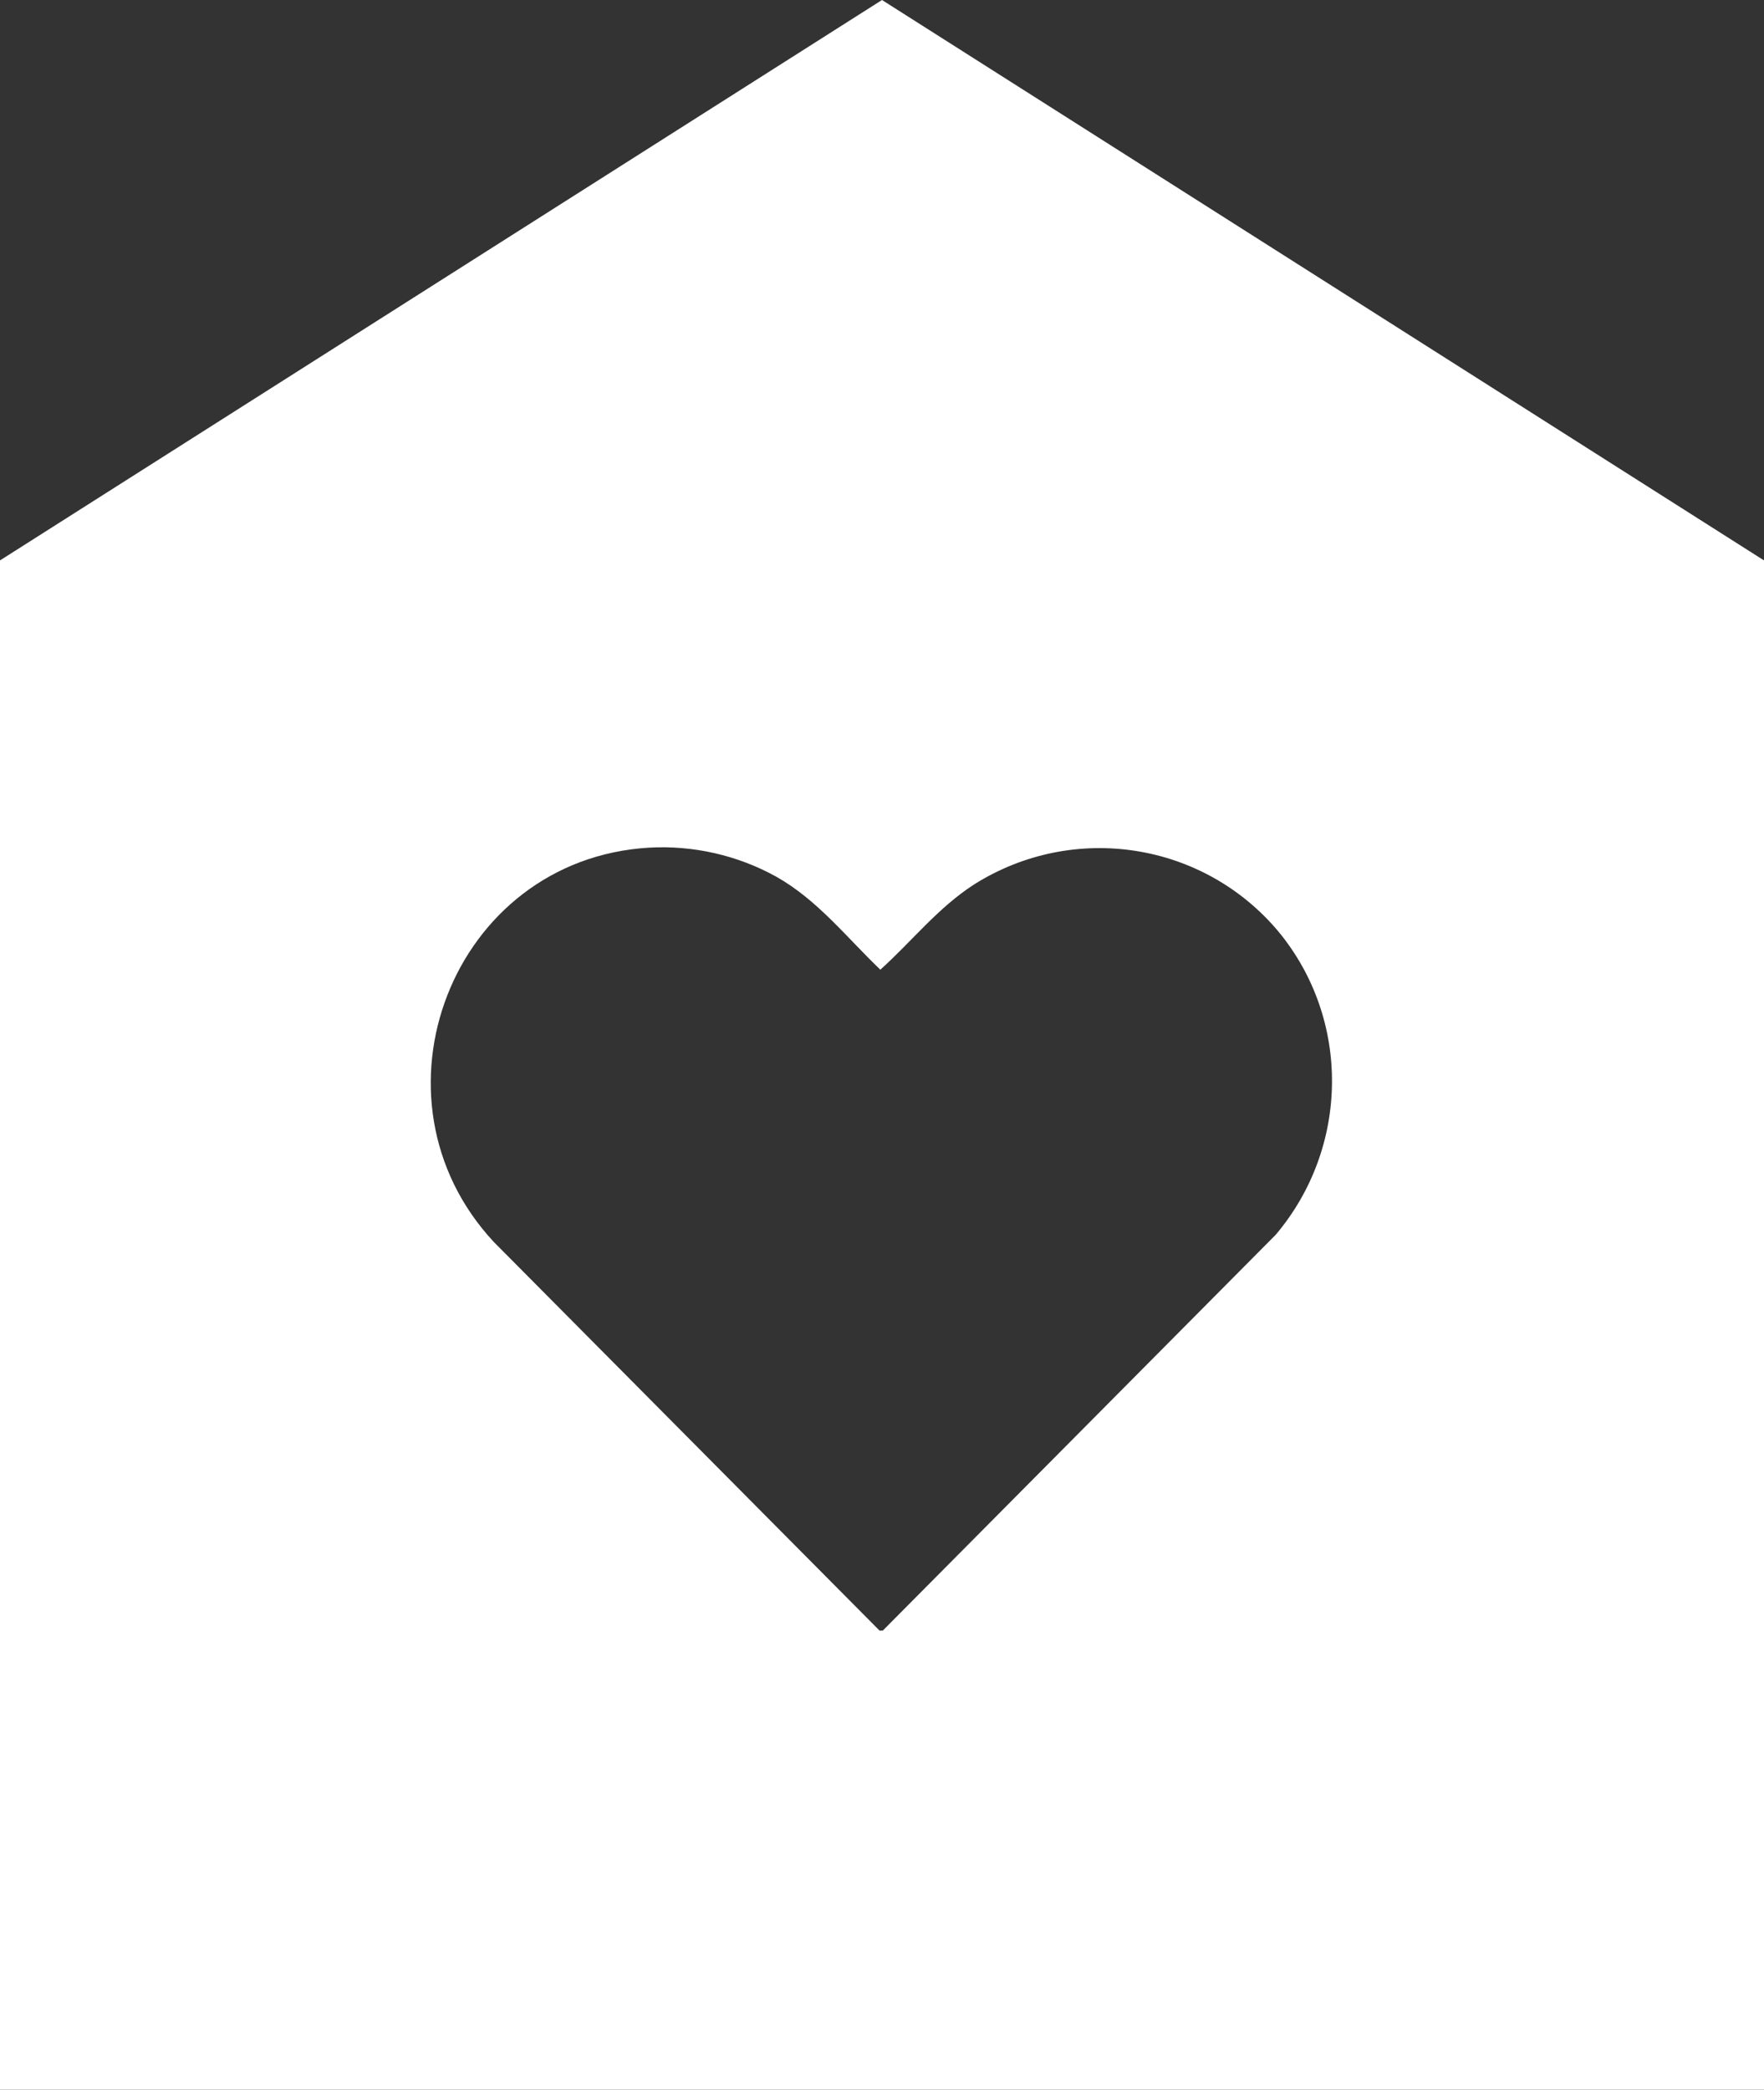 <svg width="65" height="77" viewBox="0 0 65 77" fill="none" xmlns="http://www.w3.org/2000/svg">
<rect x="0" y="0" width="65" height="77" fill="#333333" stroke="none"/>
<g clip-path="url(#clip0_15_356)">
<path d="M32.5 0L0 20.65V77H65V20.65L32.5 0ZM47.046 45.46L32.53 60.083H32.409L18.198 45.766C13.268 40.473 16.646 31.663 23.919 31.234C25.531 31.143 27.175 31.51 28.605 32.305C30.126 33.162 31.192 34.538 32.439 35.731C33.596 34.691 34.569 33.437 35.908 32.581C39.56 30.286 44.337 31.02 47.107 34.324C49.785 37.567 49.724 42.278 47.015 45.49L47.046 45.46Z" fill="white"/>
</g>
<defs>
<clipPath id="clip0_15_356">
<rect width="65" height="77" fill="white"/>
</clipPath>
</defs>
</svg>

